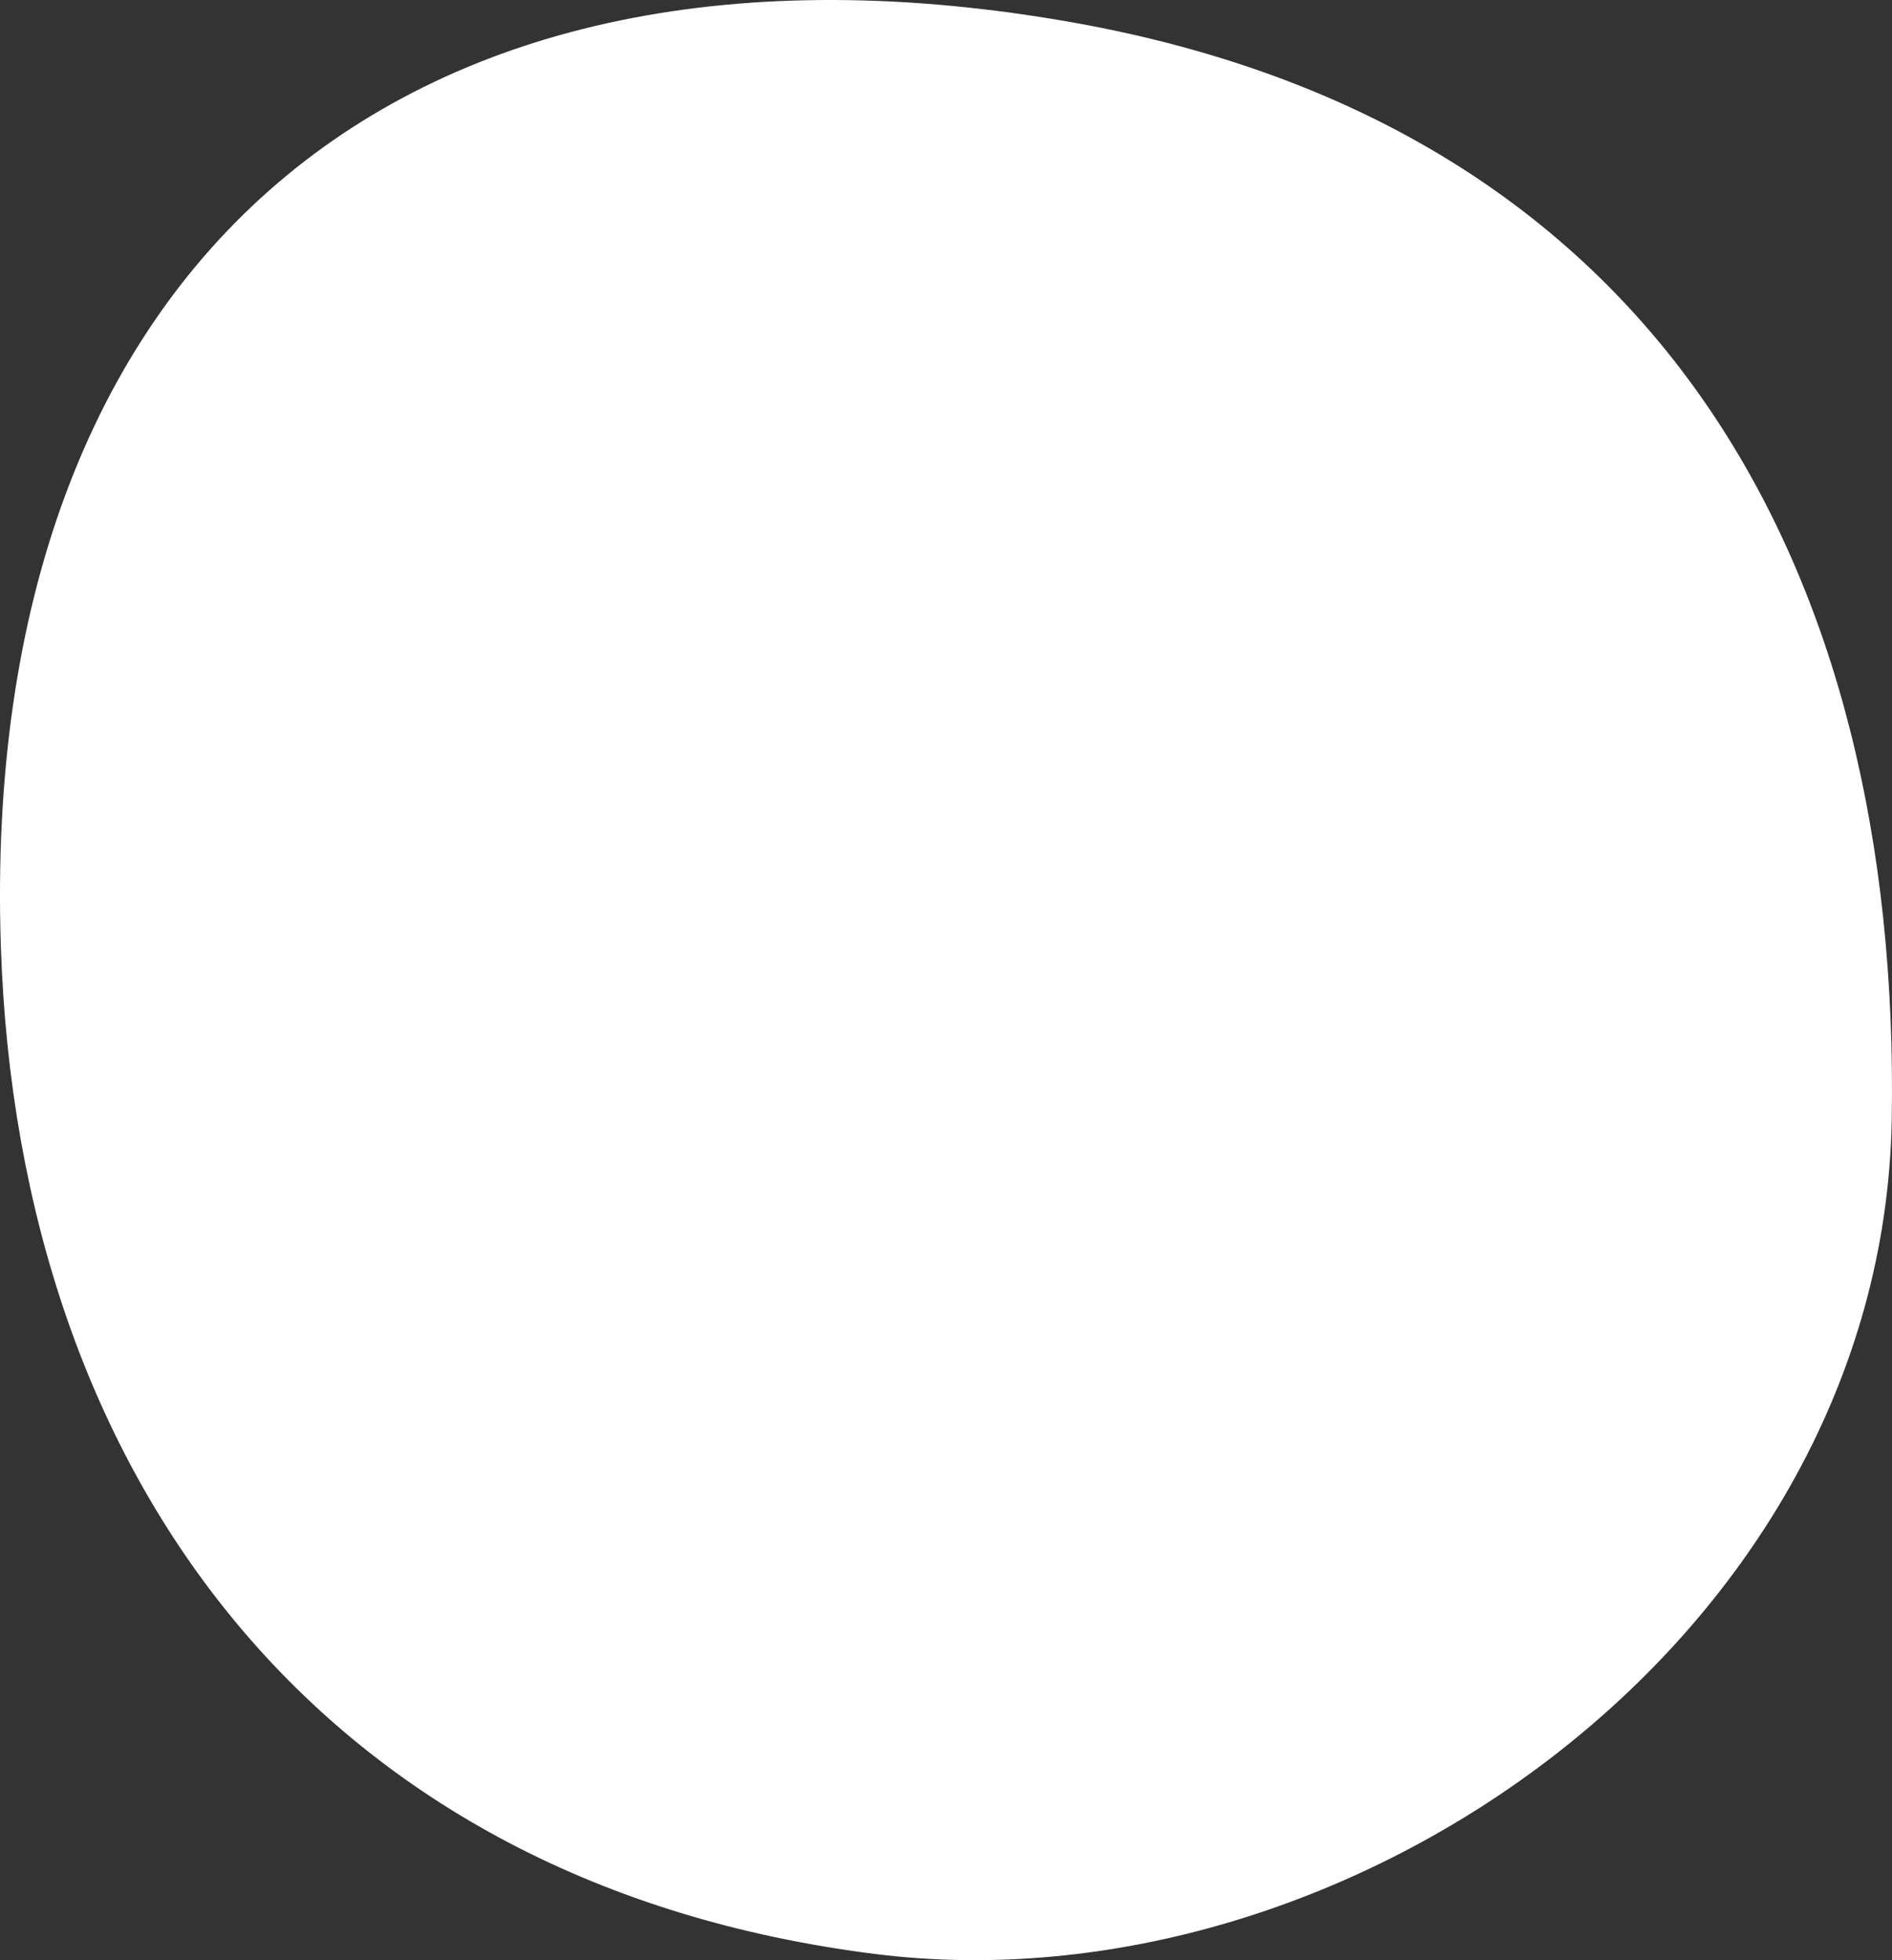 <?xml version="1.0" encoding="utf-8"?>
<!-- Generator: Adobe Illustrator 16.0.0, SVG Export Plug-In . SVG Version: 6.00 Build 0)  -->
<!DOCTYPE svg PUBLIC "-//W3C//DTD SVG 1.1//EN" "http://www.w3.org/Graphics/SVG/1.1/DTD/svg11.dtd">
<svg version="1.1" id="Modalità_Isolamento" xmlns="http://www.w3.org/2000/svg" xmlns:xlink="http://www.w3.org/1999/xlink"
	 x="0px" y="0px" width="472.369px" height="489.414px" viewBox="61.438 176.246 472.369 489.414"
	 enable-background="new 61.438 176.246 472.369 489.414" xml:space="preserve">
<rect x="61.438" y="176.246" width="472.369" height="489.414" fill="#333333" stroke="none"/>
<g>
	<path fill="#FFFFFF" d="M533.741,455.925c2.358-138.573-58.729-247.949-204.041-274.001
		C162.267,152.053,56.035,241.665,61.65,412.467c4.379,133.744,80.74,234.361,218.303,251.655
		C398.09,678.944,531.385,584.841,533.741,455.925"/>
</g>
</svg>
